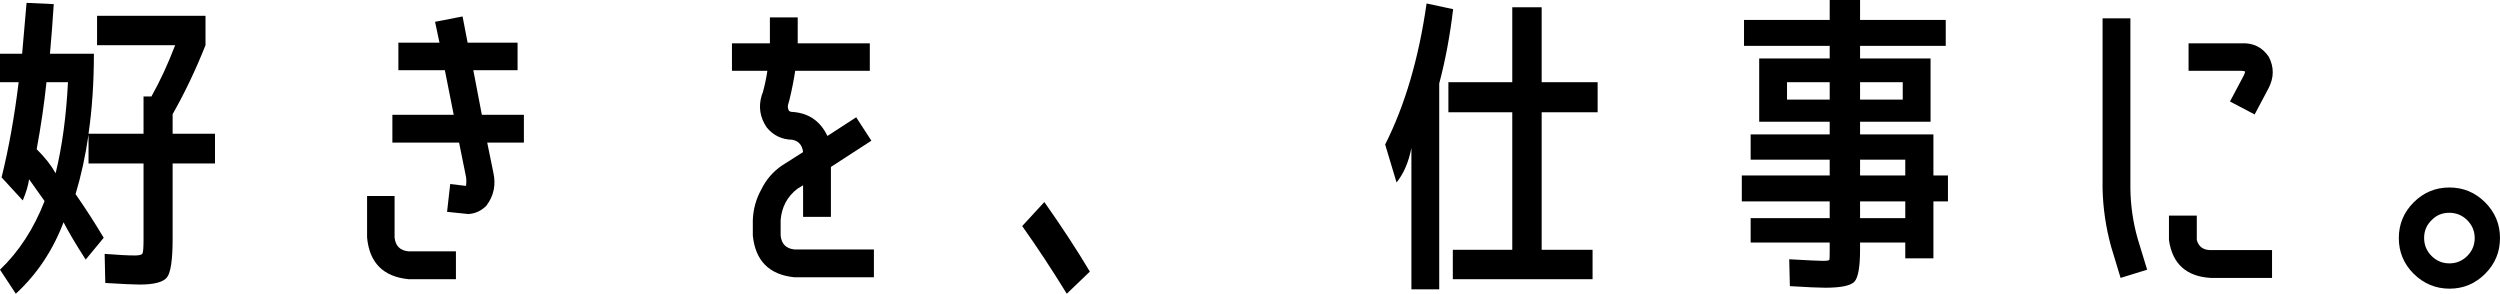 <?xml version="1.0" encoding="UTF-8"?><svg id="a" xmlns="http://www.w3.org/2000/svg" width="763.359" height="89.688" viewBox="0 0 763.359 89.688"><path d="M65.648,40.837v9.075h-12.937v22.977c0,6.437-.58,10.378-1.738,11.826-1.159,1.448-3.958,2.172-8.399,2.172-1.609,0-5.085-.161-10.426-.483l-.193-8.882c4.055.323,7.144.483,9.268.483,1.352,0,2.124-.225,2.317-.677.193-.452.29-1.905.29-4.359v-23.057h-16.798v-8.785c-.966,6.565-2.286,12.615-3.958,18.15,2.959,4.248,5.824,8.689,8.592,13.323l-5.503,6.661c-2.833-4.376-5.085-8.173-6.758-11.392-3.283,8.625-8.143,15.896-14.578,21.818L0,82.35c5.792-5.534,10.33-12.517,13.612-20.949-1.481-2.059-3.058-4.28-4.73-6.662-.258,1.868-.902,4.023-1.931,6.469L.482,54.16c2.188-8.817,3.925-18.503,5.213-29.059H0v-8.689h6.758L8.109.869l8.303.386c-.323,5.15-.709,10.202-1.159,15.157h13.419c0,8.754-.548,16.895-1.641,24.425h16.798v-11.392h2.414c2.638-4.697,5.052-9.911,7.24-15.64h-23.846V4.827h33.114v8.978c-3.026,7.595-6.372,14.611-10.04,21.046v5.986h12.937ZM11.199,45.568c2.445,2.382,4.376,4.827,5.792,7.337,1.994-8.238,3.249-17.506,3.765-27.804h-6.565c-.709,6.695-1.706,13.516-2.993,20.467Z"/><path d="M124.732,85.247c-7.723-.772-11.939-5.02-12.647-12.743v-12.647h8.399v12.647c.256,2.575,1.673,3.991,4.248,4.248h14.481v8.496h-14.481ZM142.303,54.063l-2.124-10.523h-20.37v-8.496h18.729l-2.703-13.612h-14.192v-8.399h12.551l-1.352-6.372,8.399-1.641,1.545,8.013h15.253v8.399h-13.516l2.606,13.612h12.84v8.496h-11.199l1.834,8.978c.9,3.862.193,7.306-2.124,10.33-1.544,1.545-3.379,2.382-5.503,2.51-.386-.063-.676-.096-.869-.096l-5.6-.579.965-8.496,4.827.579c.128-.966.128-1.866,0-2.703Z"/><path d="M238.362,71.924c.256,2.575,1.673,3.991,4.248,4.248h24.232v8.496h-24.232c-7.723-.772-11.971-5.02-12.743-12.744v-4.73c.128-3.346.997-6.469,2.606-9.365,1.48-3.024,3.604-5.47,6.372-7.337l6.372-4.055c-.258-2.124-1.352-3.379-3.283-3.765-3.219-.063-5.826-1.318-7.82-3.765-2.061-3.024-2.575-6.275-1.544-9.751l.386-1.062c.58-2.124,1.029-4.28,1.352-6.468h-10.813v-8.399h11.585v-7.917h8.496v7.917h22.012v8.399h-22.784c-.451,2.961-1.03,5.889-1.738,8.785l-.29,1.062c-.323.837-.29,1.61.096,2.317.257.258.611.386,1.062.386,4.956.323,8.527,2.768,10.716,7.337l8.785-5.696,4.634,7.144-12.357,8.013v15.254h-8.496v-9.654l-1.738,1.062c-3.089,2.382-4.795,5.568-5.117,9.558v4.73Z"/><path d="M332.78,82.93l-7.047,6.758c-4.378-7.144-8.915-14.03-13.613-20.66l6.758-7.337c5.276,7.467,9.911,14.546,13.902,21.239Z"/><path d="M439.459,25.487v62.849h-8.496v-43.154c-.837,4.313-2.35,7.82-4.537,10.523l-3.476-11.585c6.049-11.971,10.265-26.323,12.647-43.058l8.109,1.738c-.965,8.109-2.382,15.673-4.248,22.687ZM487.827,34.272h-17.088v41.996h15.543v8.978h-42.671v-8.978h18.15v-41.996h-19.501v-9.172h19.501V2.22h8.978v22.88h17.088v9.172Z"/><path d="M594.795,53.581v7.917h-4.441v17.378h-8.592v-4.827h-13.805v2.22c0,5.277-.58,8.527-1.738,9.751-1.158,1.222-4.119,1.834-8.883,1.834-1.93,0-5.535-.161-10.812-.483l-.193-8.206c5.729.323,9.139.483,10.234.483,1.287,0,1.963-.112,2.027-.338.062-.225.096-1.014.096-2.365v-2.896h-24.135v-7.434h24.135v-5.117h-26.838v-7.917h26.838v-4.827h-24.135v-7.723h24.135v-3.862h-21.527v-19.308h21.527v-3.862h-26.162v-7.917h26.162V0h9.27v6.082h26.162v7.917h-26.162v3.862h21.527v19.308h-21.527v3.862h22.396v12.551h4.441ZM545.655,30.411h13.033v-5.31h-13.033v5.31ZM567.958,30.411h13.033v-5.31h-13.033v5.31ZM567.958,53.581h13.805v-4.827h-13.805v4.827ZM567.958,66.614h13.805v-5.117h-13.805v5.117Z"/><path d="M642.005,5.599h8.495v51.94c.063,5.213.805,10.33,2.221,15.35l2.896,9.461-8.109,2.51-2.896-9.558c-1.609-5.856-2.479-11.778-2.606-17.764V5.599ZM662.279,73.275v-7.434h8.496v7.434c.579,2.061,1.994,3.089,4.248,3.089h18.729v8.496h-18.729c-7.468-.451-11.715-4.313-12.744-11.585ZM692.787,17.377c1.607,3.154,1.576,6.34-.097,9.558l-4.248,8.013-7.53-3.958,4.248-8.013c.192-.386.321-.772.386-1.158-.451-.128-.837-.193-1.158-.193h-16.123v-8.399h16.123c3.604-.193,6.403,1.192,8.399,4.151Z"/><path d="M737.002,83.605c-3.026-3.026-4.537-6.661-4.537-10.909s1.511-7.883,4.537-10.909c3.024-3.024,6.661-4.537,10.909-4.537s7.884,1.513,10.909,4.537c3.024,3.026,4.538,6.661,4.538,10.909s-1.514,7.883-4.538,10.909c-3.025,3.024-6.646,4.537-10.86,4.537s-7.868-1.513-10.958-4.537ZM742.505,67.193c-1.545,1.481-2.317,3.299-2.317,5.455s.756,3.991,2.27,5.503c1.511,1.511,3.33,2.269,5.454,2.269s3.941-.757,5.455-2.269c1.511-1.511,2.269-3.331,2.269-5.455s-.758-3.942-2.269-5.455c-1.514-1.511-3.348-2.269-5.503-2.269s-3.943.74-5.358,2.22Z"/></svg>